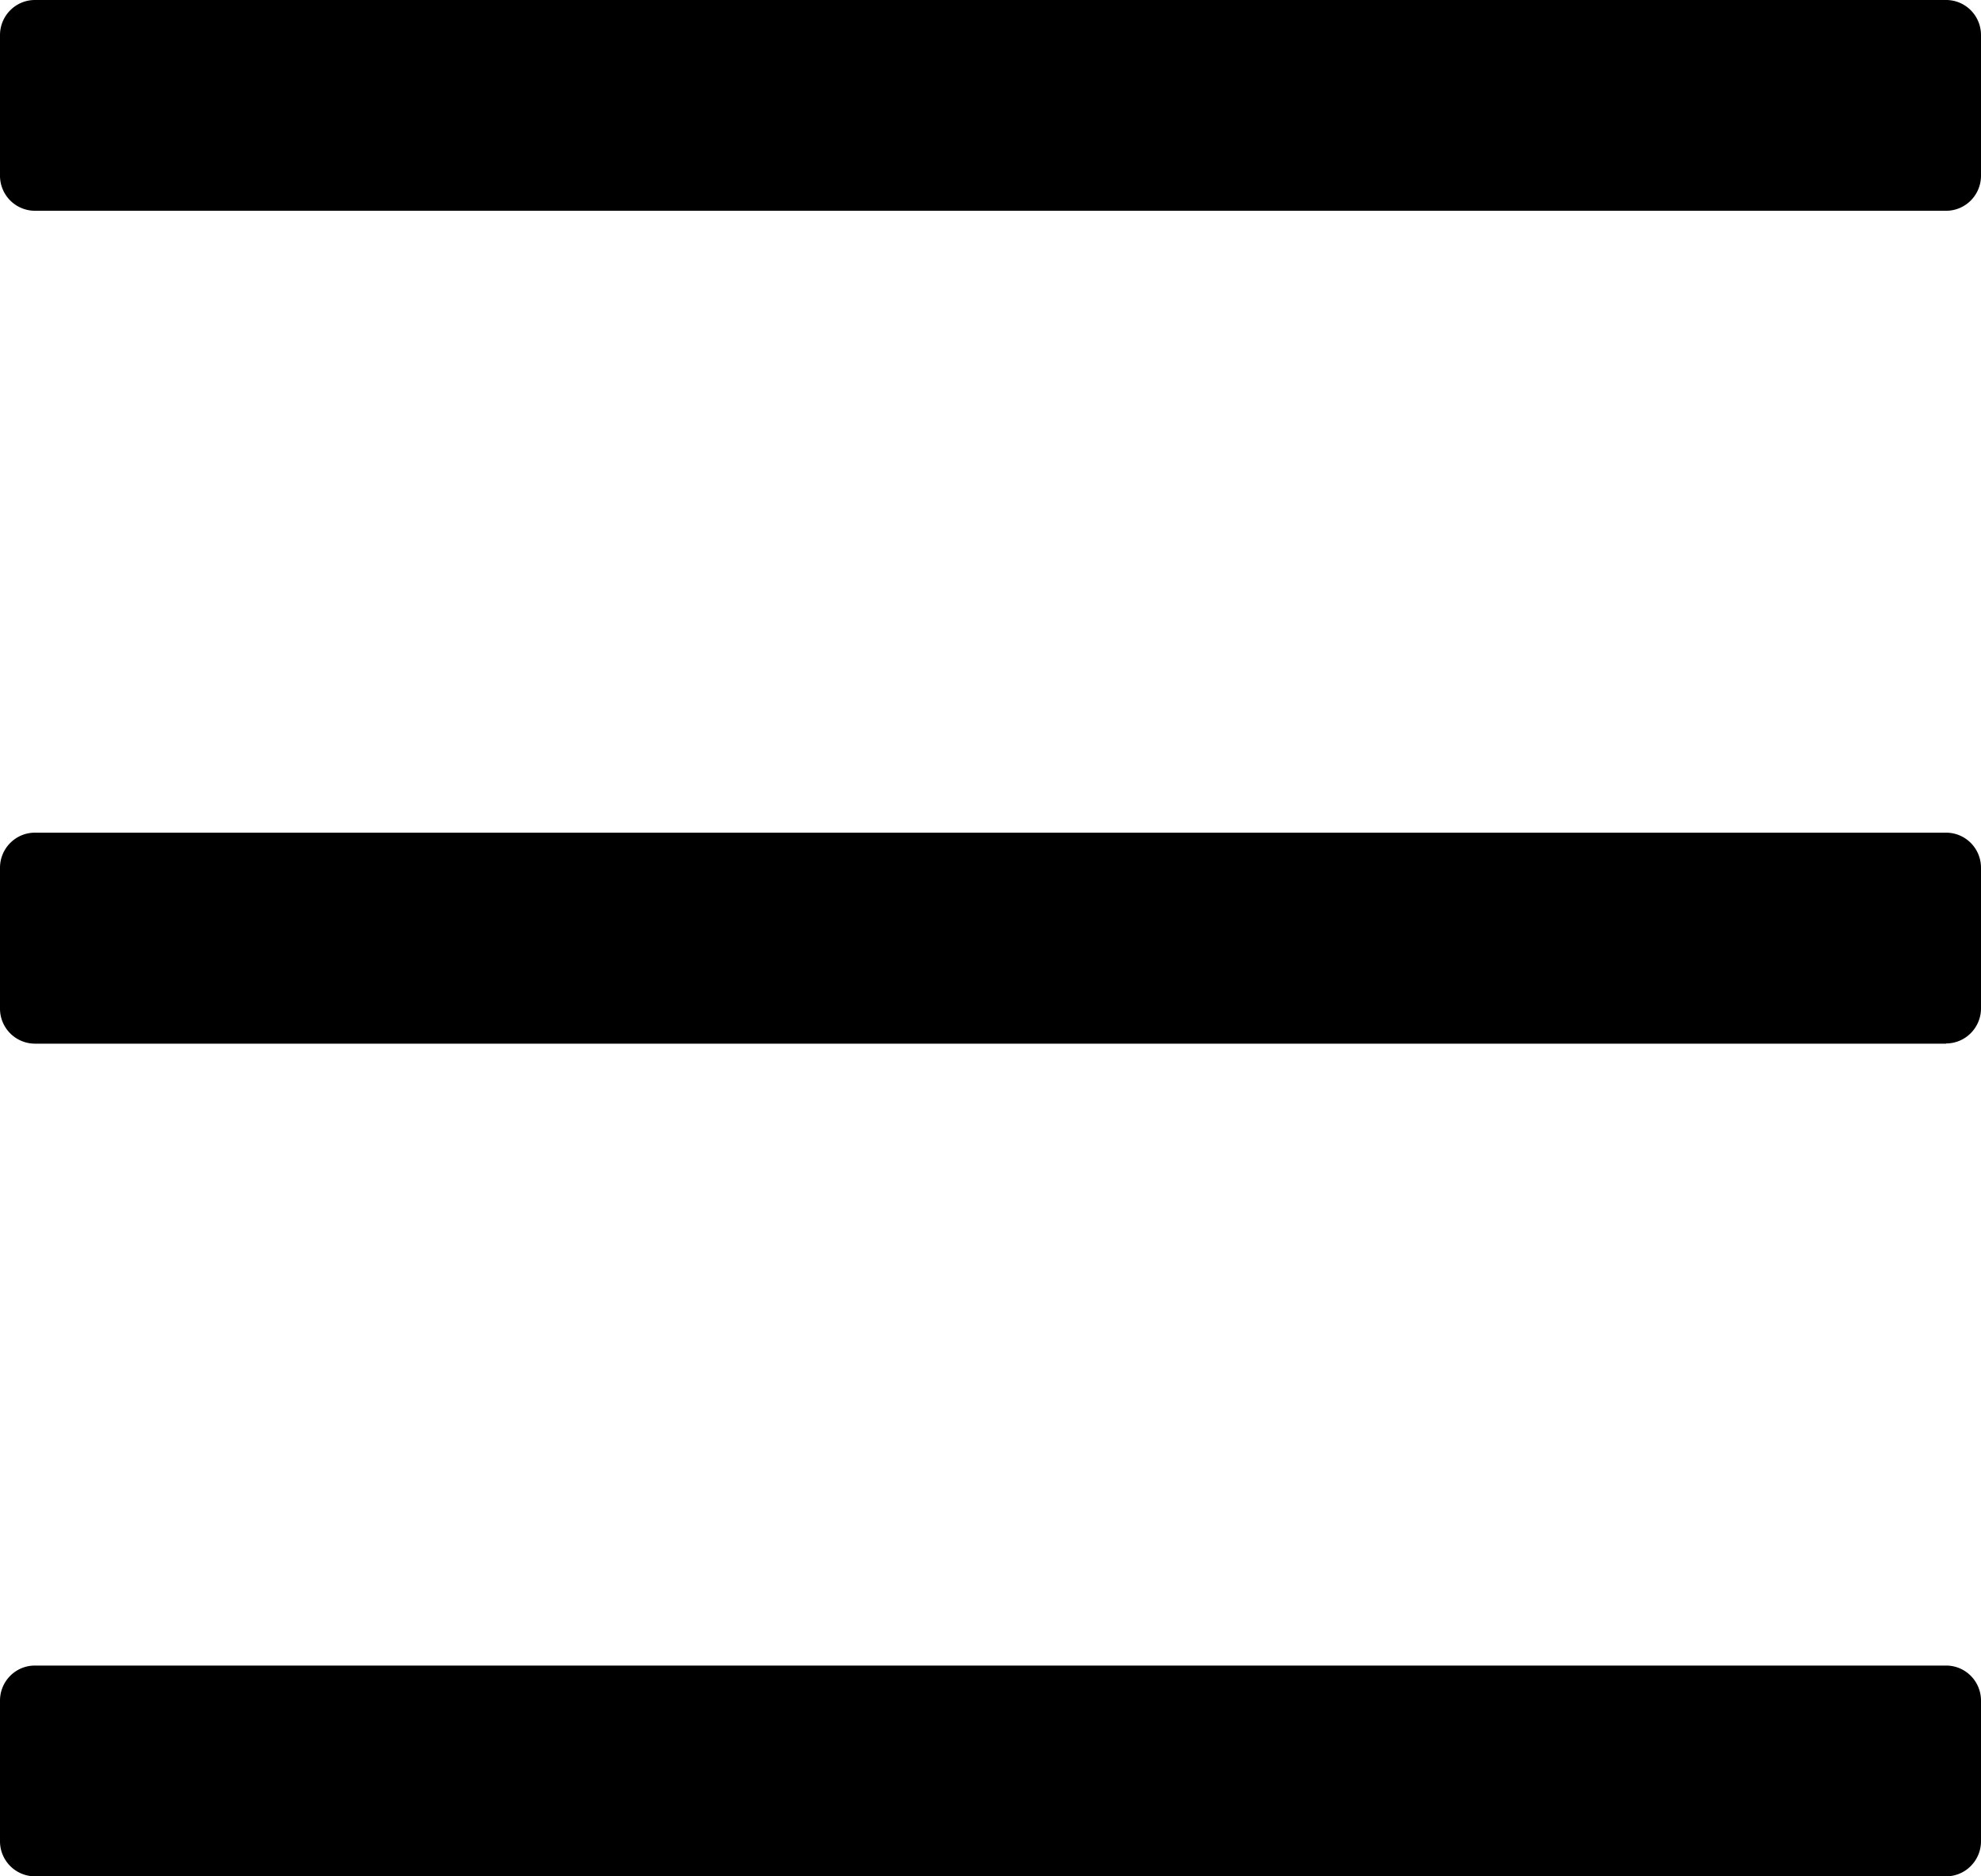 <svg width="19" height="18" viewBox="0 0 19 18" xmlns="http://www.w3.org/2000/svg">
    <defs>
        <filter color-interpolation-filters="auto" id="a">
            <feColorMatrix in="SourceGraphic" values="0 0 0 0 0.706 0 0 0 0 0.733 0 0 0 0 0.753 0 0 0 1 0"/>
        </filter>
    </defs>
    <g transform="translate(-3 -3)" filter="url(#a)" fill="none" fill-rule="evenodd">
        <path d="M21.665 5.022H3.335A.336.336 0 0 1 3 4.685V3.337C3 3.151 3.15 3 3.335 3h18.33c.185 0 .335.15.335.337v1.348c0 .187-.15.337-.335.337zm0 7.99H3.335A.336.336 0 0 1 3 12.673v-1.348c0-.186.15-.337.335-.337h18.33c.185 0 .335.15.335.337v1.348c0 .186-.15.337-.335.337zm0 7.988H3.335A.336.336 0 0 1 3 20.663v-1.348c0-.187.15-.337.335-.337h18.33c.185 0 .335.15.335.337v1.348c0 .186-.15.337-.335.337z" fill="#000" fill-rule="nonzero"/>
    </g>
</svg>
